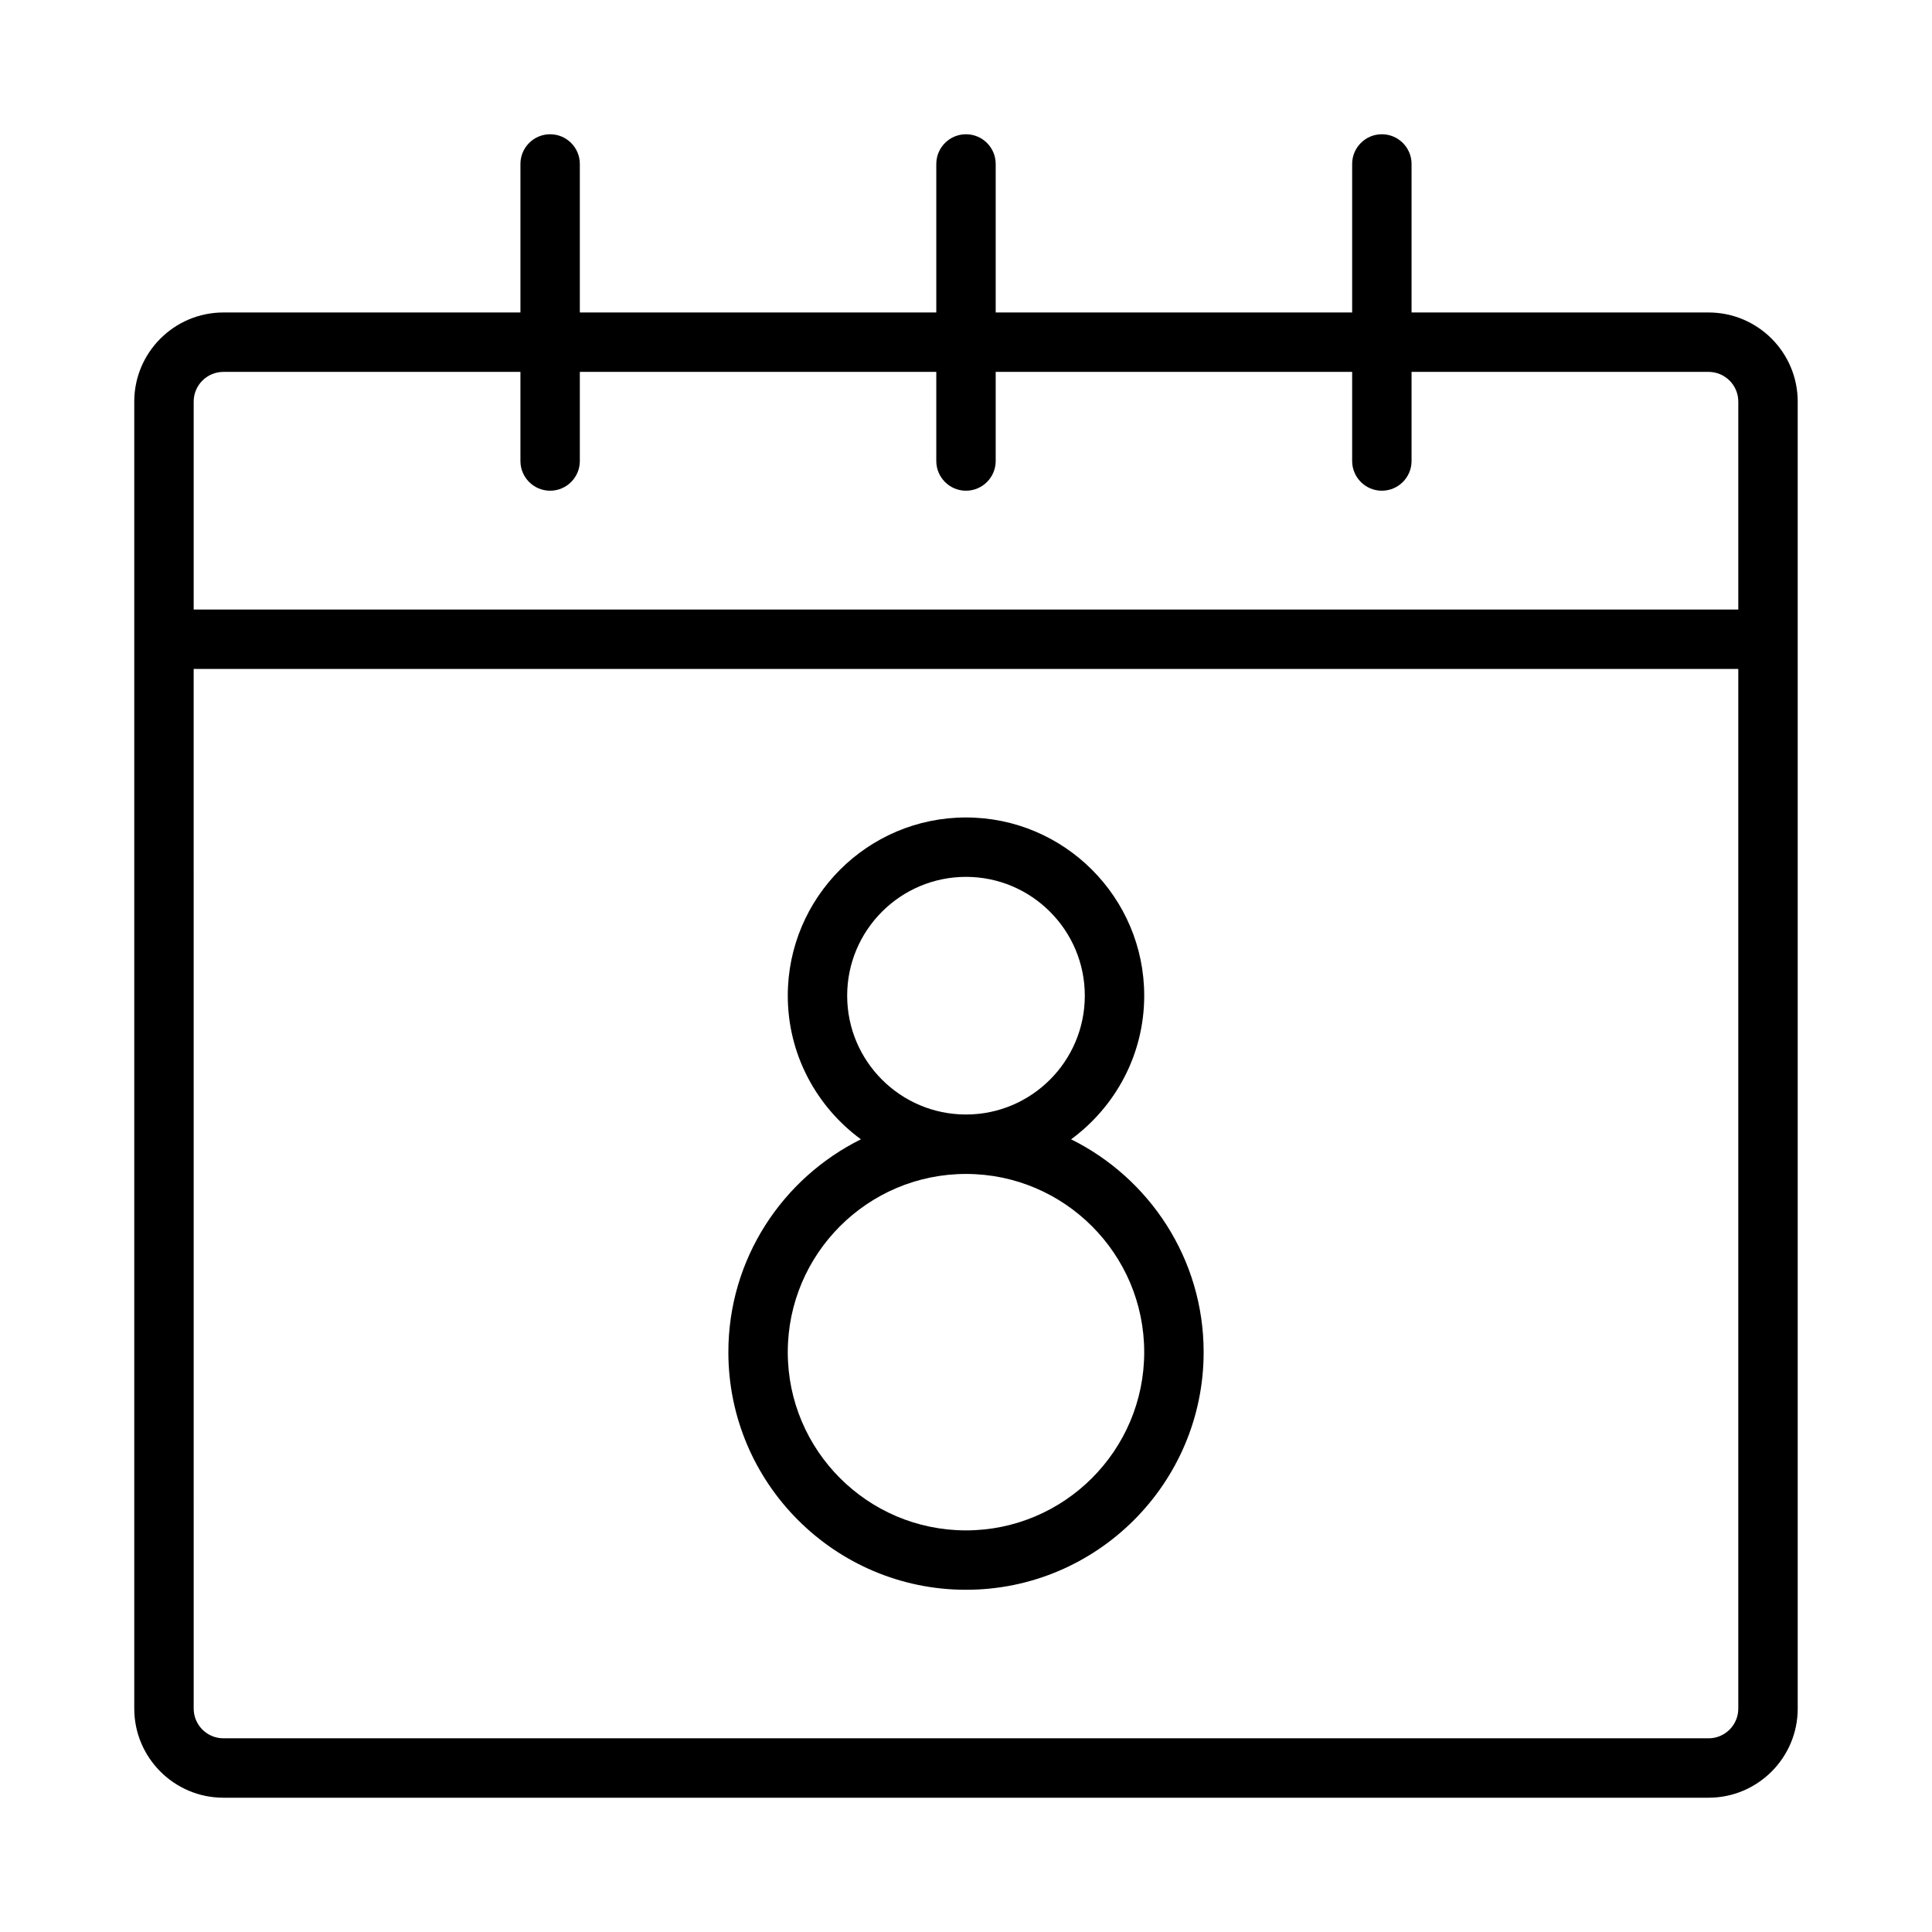 <?xml version="1.0" encoding="UTF-8"?>
<!-- Uploaded to: SVG Repo, www.svgrepo.com, Generator: SVG Repo Mixer Tools -->
<svg fill="#000000" width="800px" height="800px" version="1.1" viewBox="144 144 512 512" xmlns="http://www.w3.org/2000/svg">
 <g>
  <path d="m596.8 226.81h-78.723v-39.359c0-4.344-3.527-7.871-7.871-7.871s-7.871 3.527-7.871 7.871v39.359h-94.465v-39.359c0-4.344-3.527-7.871-7.871-7.871s-7.871 3.527-7.871 7.871v39.359h-94.465v-39.359c0-4.344-3.527-7.871-7.871-7.871s-7.871 3.527-7.871 7.871v39.359h-78.723c-13.02 0-23.617 10.598-23.617 23.617v346.37c0 13.02 10.598 23.617 23.617 23.617h393.6c13.02 0 23.617-10.598 23.617-23.617l-0.004-346.37c0-13.02-10.594-23.617-23.613-23.617zm-393.6 15.746h78.719v23.617c0 4.344 3.527 7.871 7.871 7.871s7.871-3.527 7.871-7.871v-23.617h94.465v23.617c0 4.344 3.527 7.871 7.871 7.871s7.871-3.527 7.871-7.871v-23.617h94.465v23.617c0 4.344 3.527 7.871 7.871 7.871s7.871-3.527 7.871-7.871v-23.617h78.719c4.336 0 7.871 3.535 7.871 7.871v55.105h-409.34v-55.105c0-4.336 3.535-7.871 7.875-7.871zm393.6 362.11h-393.6c-4.336 0-7.871-3.535-7.871-7.871l-0.004-275.52h409.34v275.52c0.004 4.34-3.531 7.875-7.867 7.875z"/>
  <path d="m427.85 445.93c11.719-8.598 19.379-22.438 19.379-38.062 0-26.047-21.184-47.23-47.23-47.23s-47.23 21.184-47.23 47.23c0 15.625 7.66 29.465 19.383 38.062-20.781 10.301-35.129 31.684-35.129 56.402 0 34.723 28.254 62.977 62.977 62.977s62.977-28.254 62.977-62.977c0-24.719-14.352-46.102-35.125-56.402zm-59.34-38.062c0-17.367 14.121-31.488 31.488-31.488s31.488 14.121 31.488 31.488c0 17.367-14.121 31.488-31.488 31.488s-31.488-14.125-31.488-31.488zm31.488 141.7c-26.047 0-47.23-21.184-47.23-47.23 0-26.047 21.184-47.23 47.23-47.23s47.23 21.184 47.23 47.23c0 26.047-21.184 47.23-47.23 47.23z"/>
 </g>
</svg>